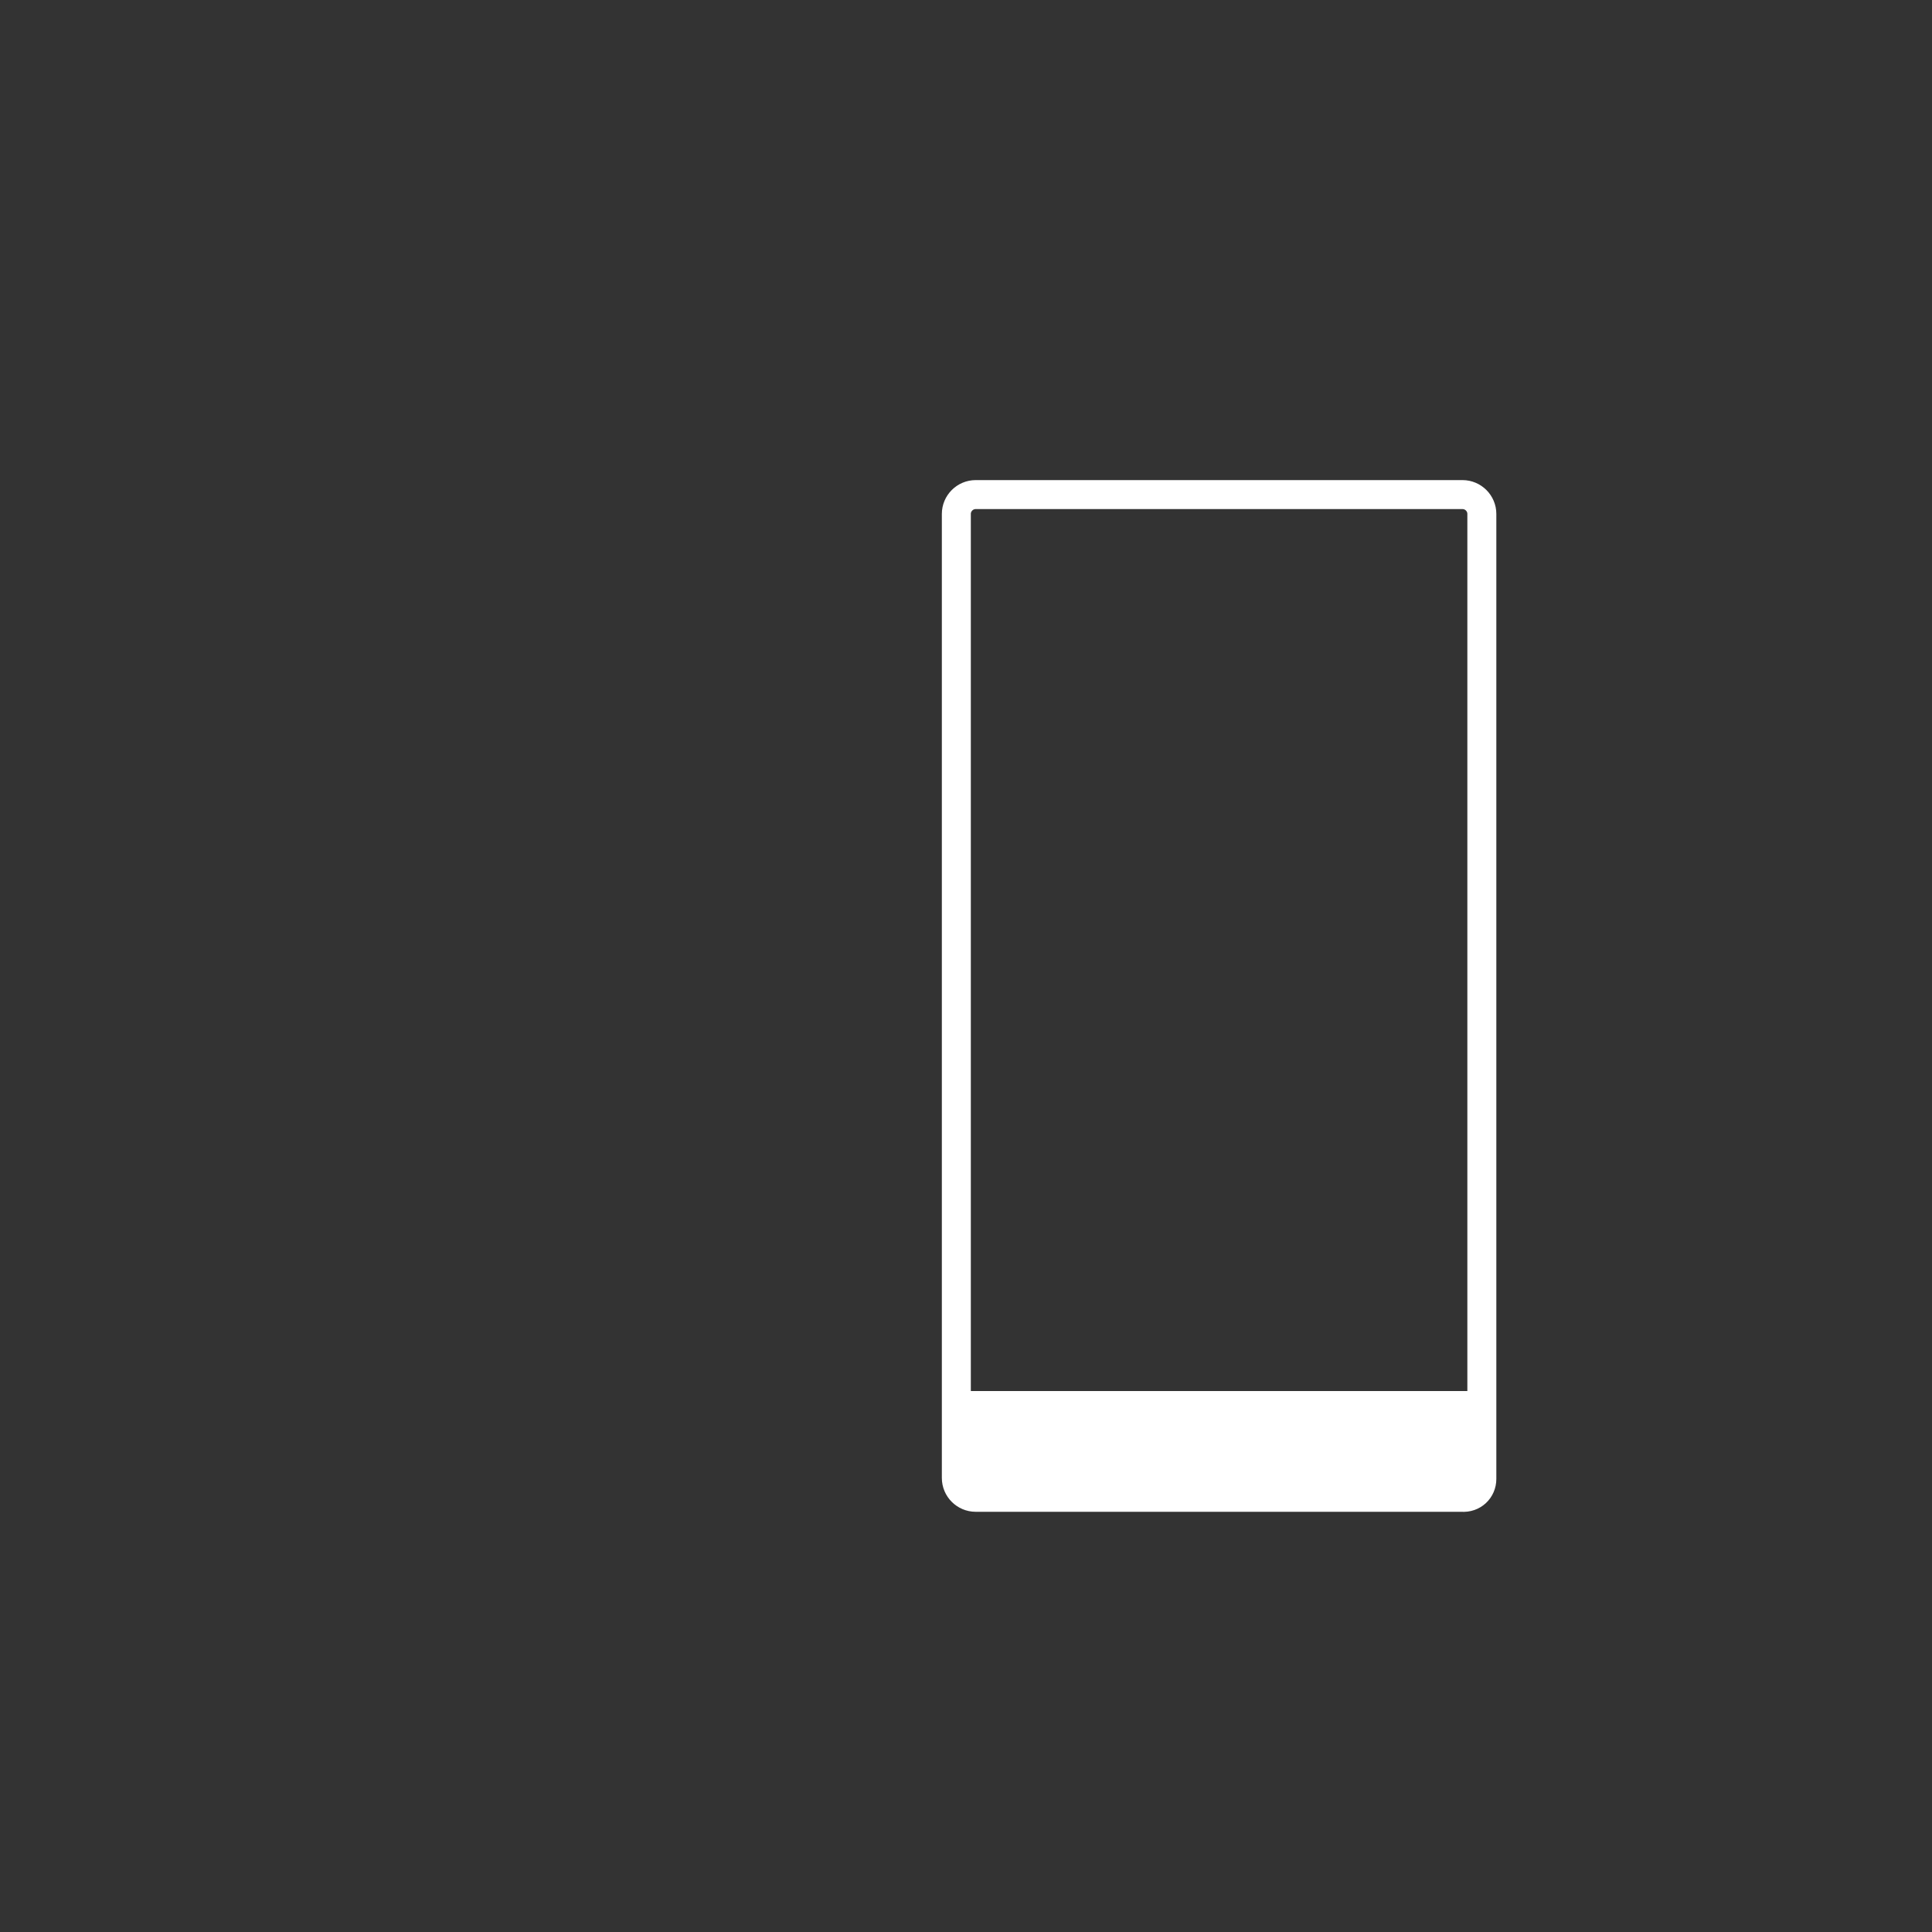 <?xml version="1.0" encoding="utf-8"?>
<!-- Generator: Adobe Illustrator 21.1.0, SVG Export Plug-In . SVG Version: 6.00 Build 0)  -->
<svg version="1.1" id="Layer_1" xmlns="http://www.w3.org/2000/svg" xmlns:xlink="http://www.w3.org/1999/xlink" x="0px" y="0px"
	 viewBox="0 0 200 200" style="enable-background:new 0 0 200 200;" xml:space="preserve">
<rect x="0" y="0" width="200" height="200" fill="#333333" stroke="none"/>
<style type="text/css">
	.st0{fill:#FFFFFF;}
	.st1{fill:none;stroke:#FFFFFF;stroke-width:3;stroke-miterlimit:10;}
</style>
<path class="st0" d="M153.4,144H99v9.2c0,1,0.8,1.8,1.8,1.8h51.5"/>
<path class="st1" d="M153.4,153.1V53.2c0-1.1-0.9-2-2-2H101c-1.1,0-2,0.9-2,2v99.8c0,1.1,0.9,2,2,2h50.3
	C152.5,155.1,153.4,154.2,153.4,153.1z"/>
</svg>
